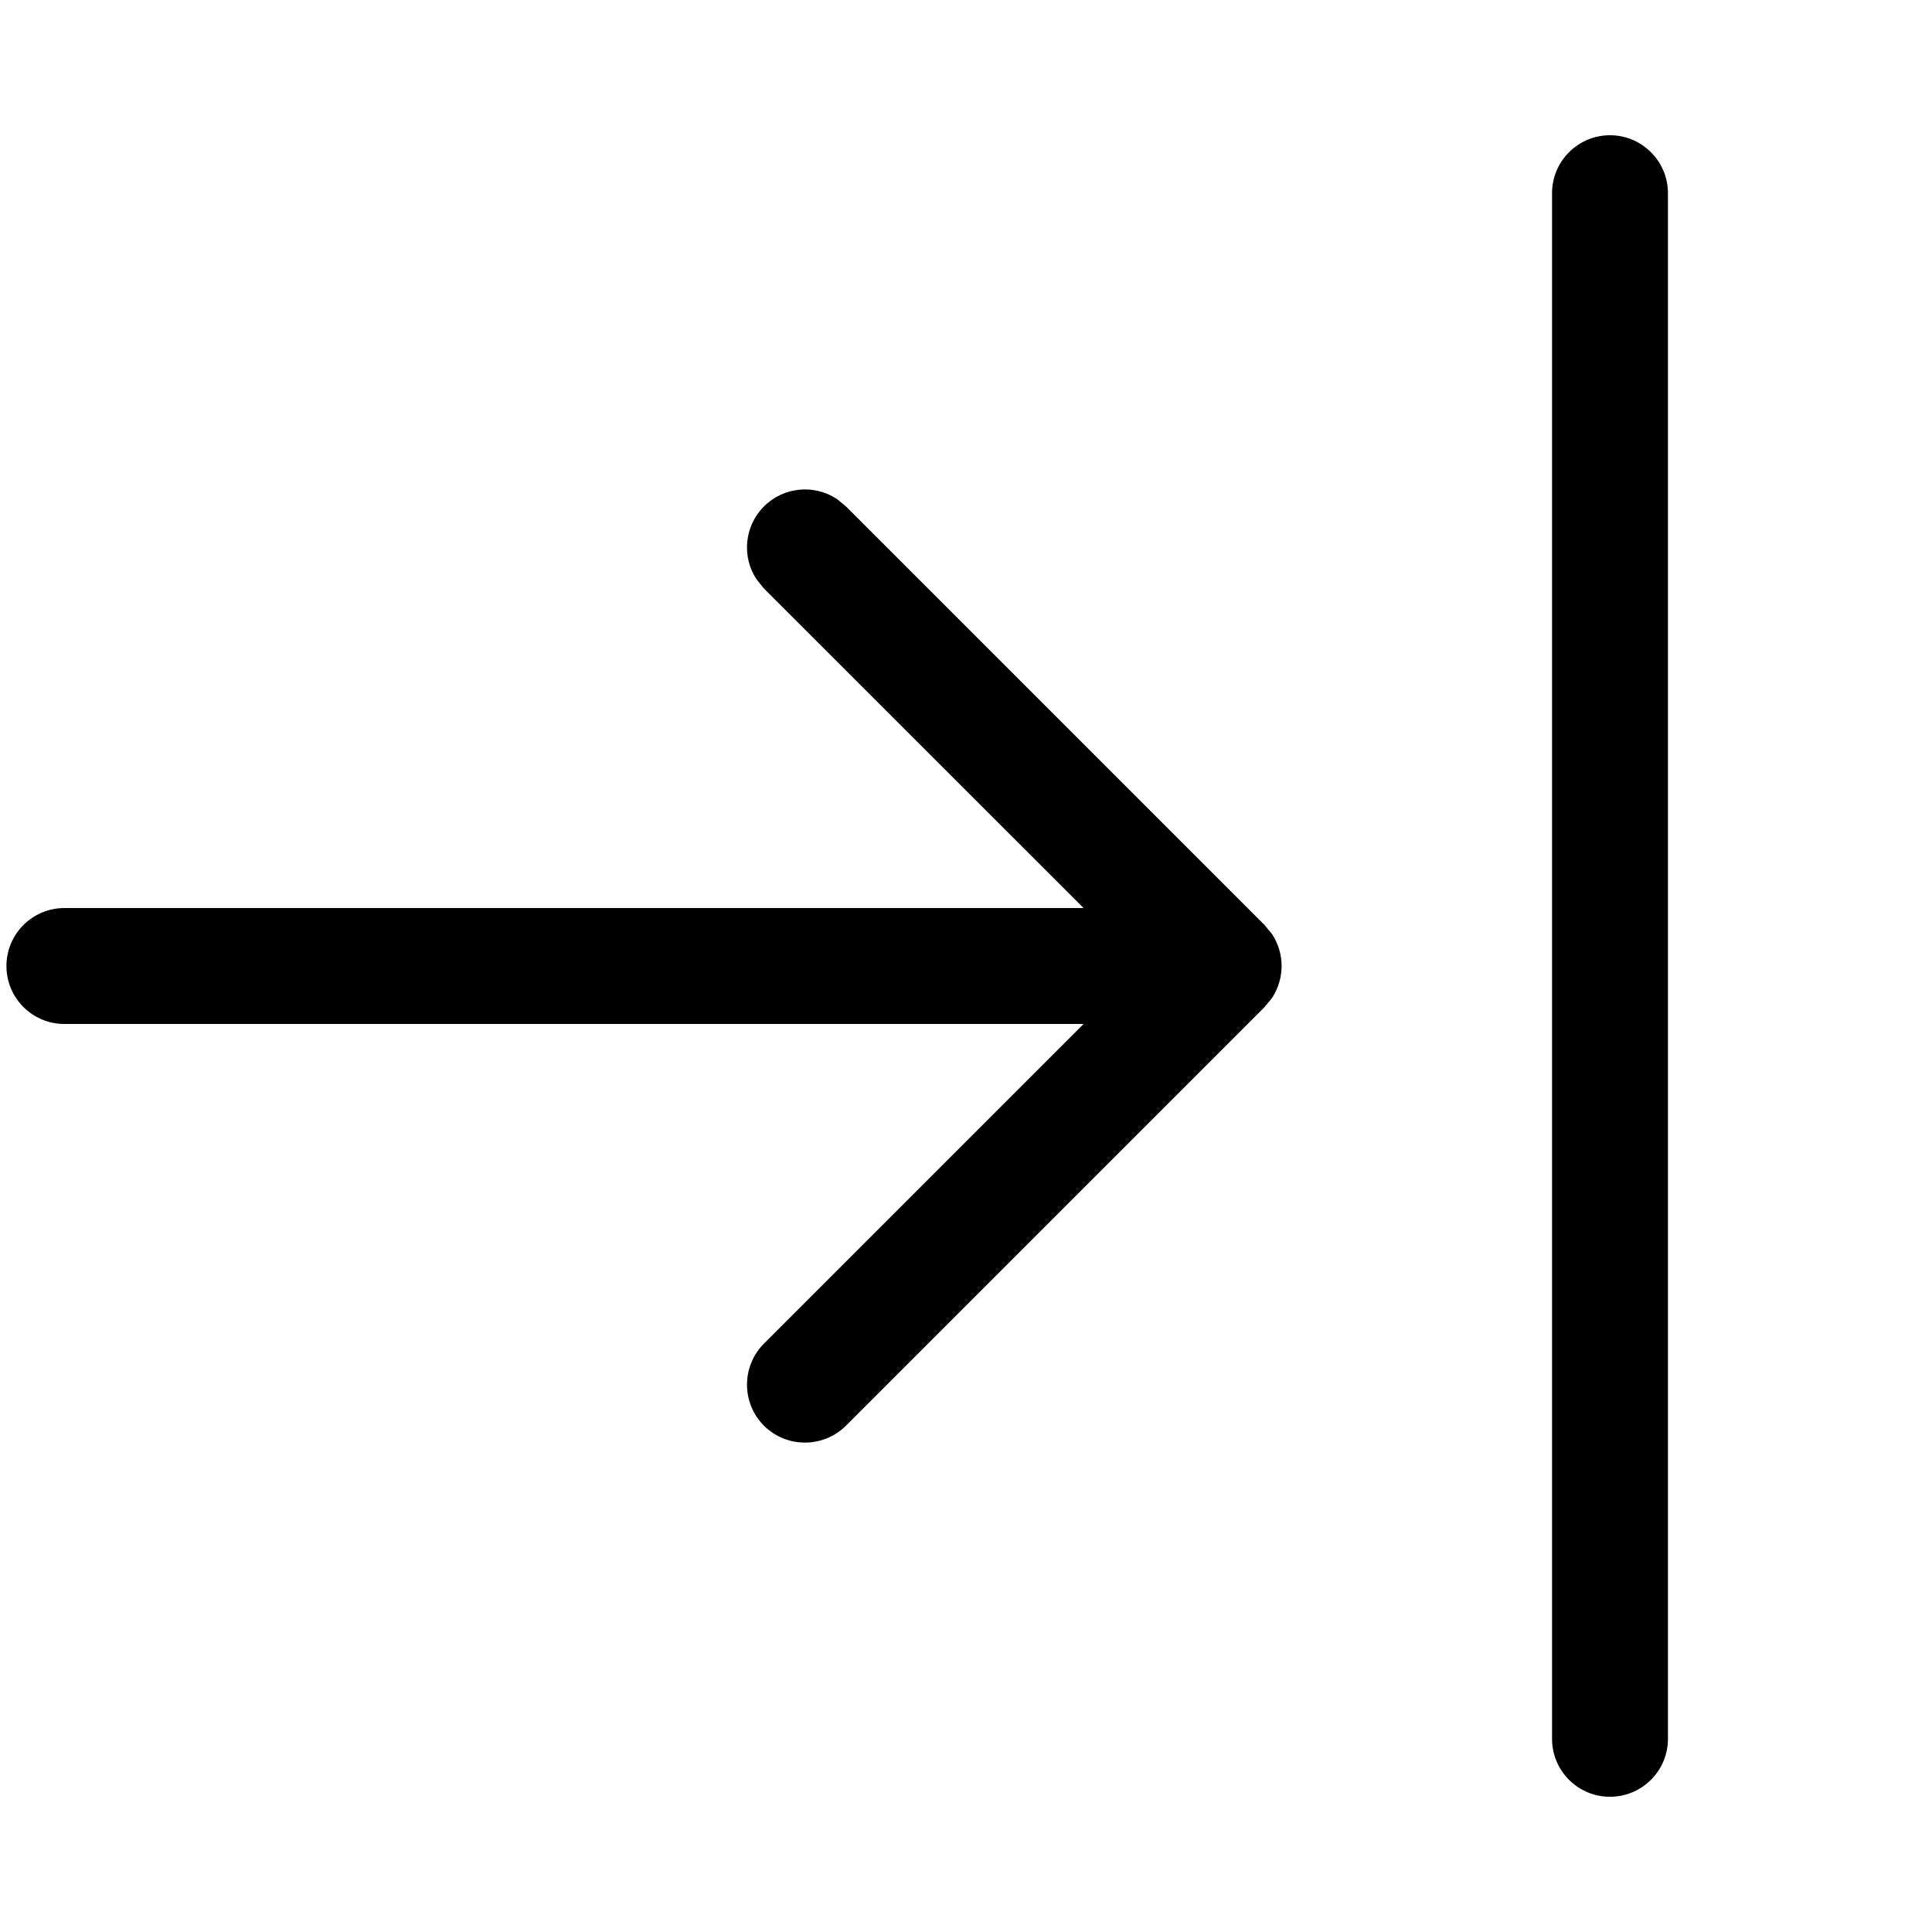 <svg width="15" height="15" viewBox="0 0 15 15" fill="none" xmlns="http://www.w3.org/2000/svg"><path d="M9.876 7.252C9.975 7.402 9.975 7.598 9.876 7.748L9.818 7.819L6.568 11.069C6.392 11.244 6.107 11.244 5.931 11.069C5.756 10.893 5.756 10.608 5.931 10.432L8.413 7.95L0.5 7.95C0.251 7.95 0.05 7.749 0.05 7.5C0.05 7.252 0.251 7.05 0.5 7.05L8.413 7.05L5.931 4.569L5.874 4.498C5.758 4.324 5.778 4.086 5.931 3.932C6.085 3.778 6.323 3.759 6.498 3.874L6.568 3.932L9.818 7.182L9.876 7.252ZM12.95 13.5C12.95 13.749 12.748 13.95 12.5 13.95C12.251 13.95 12.05 13.749 12.05 13.5L12.05 1.5C12.05 1.252 12.251 1.05 12.5 1.05C12.748 1.05 12.95 1.252 12.95 1.5L12.95 13.5Z" fill="currentColor"/></svg>